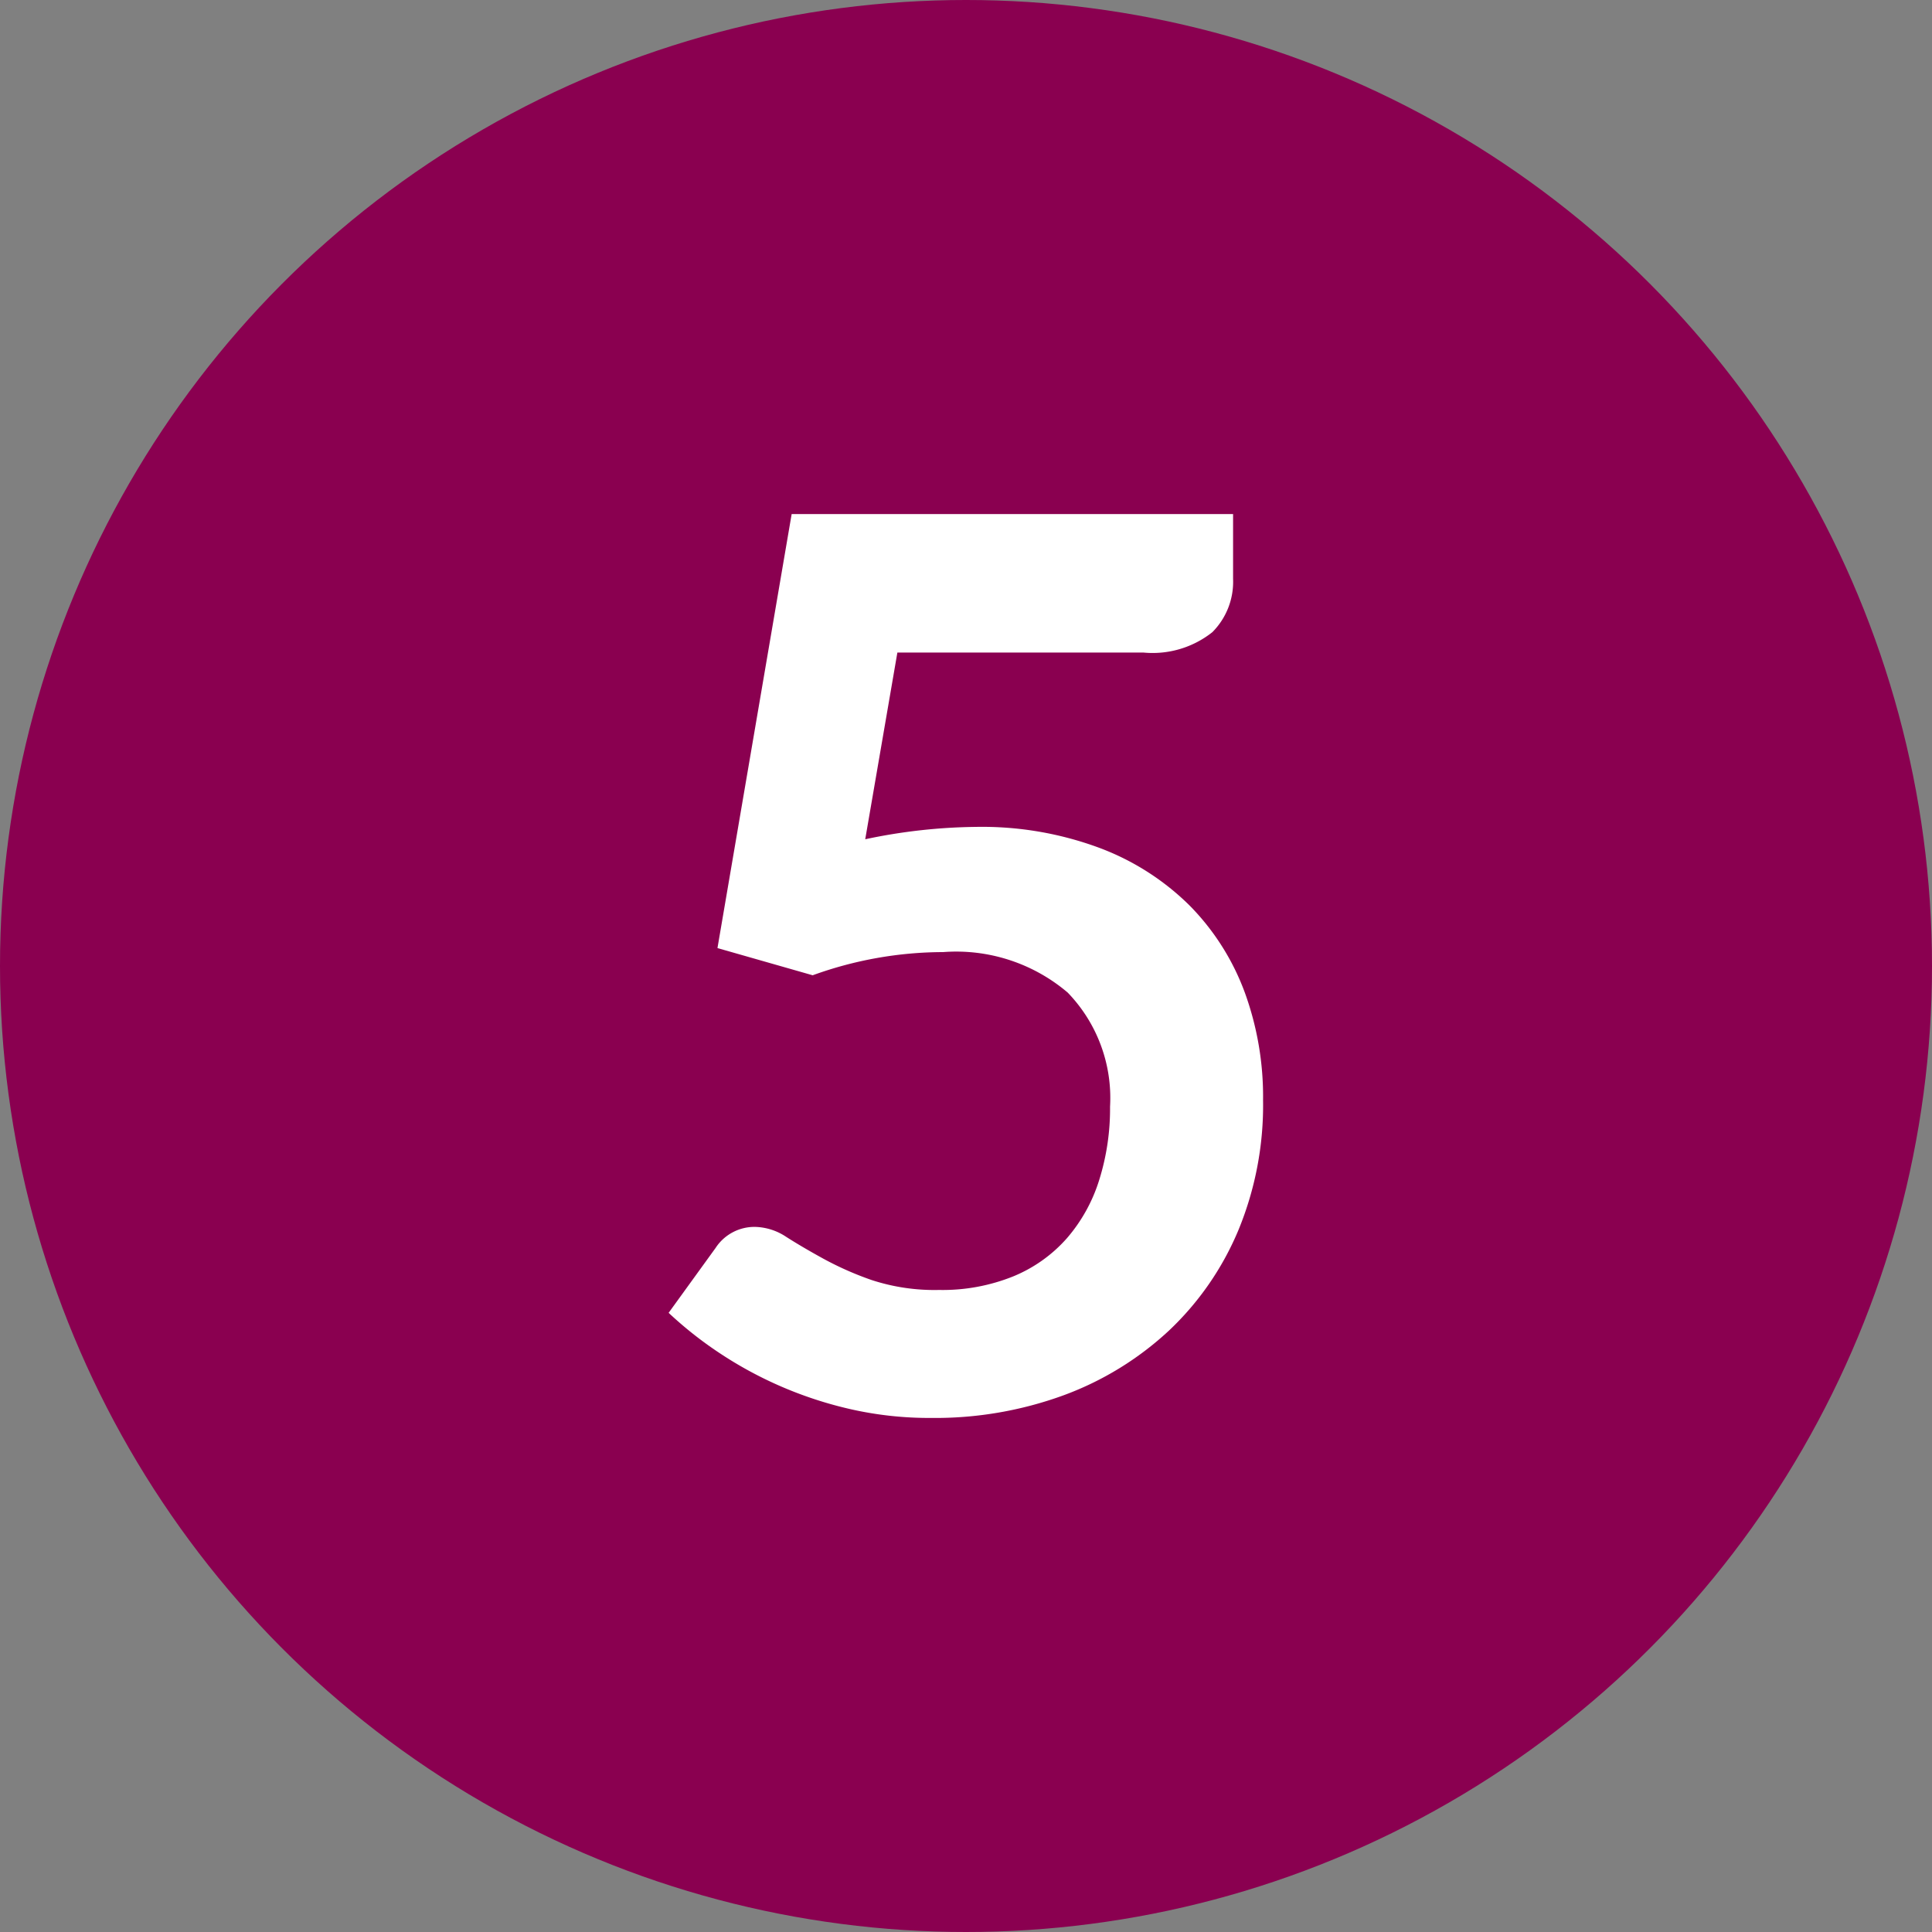 <svg xmlns="http://www.w3.org/2000/svg" width="25" height="25" viewBox="0 0 25 25">
  <rect x="0" y="0" width="25" height="25" fill="#808080" stroke="none"/>
  <g id="_5" data-name="5" transform="translate(-249 -4587)">
    <circle id="Ellipse_17" data-name="Ellipse 17" cx="12.5" cy="12.5" r="12.5" transform="translate(249 4587)" fill="#8a0050"/>
    <path id="Path_239" data-name="Path 239" d="M7.912-10.728a.923.923,0,0,1-.268.688,1.243,1.243,0,0,1-.892.264H3.568L3.152-7.36a7.211,7.211,0,0,1,1.432-.16,4.366,4.366,0,0,1,1.6.272A3.3,3.3,0,0,1,7.352-6.5a3.155,3.155,0,0,1,.712,1.124A3.943,3.943,0,0,1,8.3-3.984,4.241,4.241,0,0,1,7.98-2.3,3.8,3.8,0,0,1,7.08-1a4.053,4.053,0,0,1-1.364.836A4.842,4.842,0,0,1,4,.128,4.6,4.6,0,0,1,2.968.016a5.12,5.12,0,0,1-.916-.3A5.108,5.108,0,0,1,1.26-.716a5.007,5.007,0,0,1-.652-.516l.608-.84a.6.6,0,0,1,.512-.272.757.757,0,0,1,.4.128q.2.128.476.28a4.145,4.145,0,0,0,.632.28,2.616,2.616,0,0,0,.872.128,2.447,2.447,0,0,0,.96-.176A1.87,1.87,0,0,0,5.764-2.2a2.106,2.106,0,0,0,.416-.752A3.085,3.085,0,0,0,6.32-3.9a1.962,1.962,0,0,0-.548-1.476A2.226,2.226,0,0,0,4.16-5.9a4.975,4.975,0,0,0-1.688.3L1.24-5.952l.96-5.616H7.912Z" transform="translate(257.044 4605.22)" fill="#fff"/>
  </g>
</svg>
